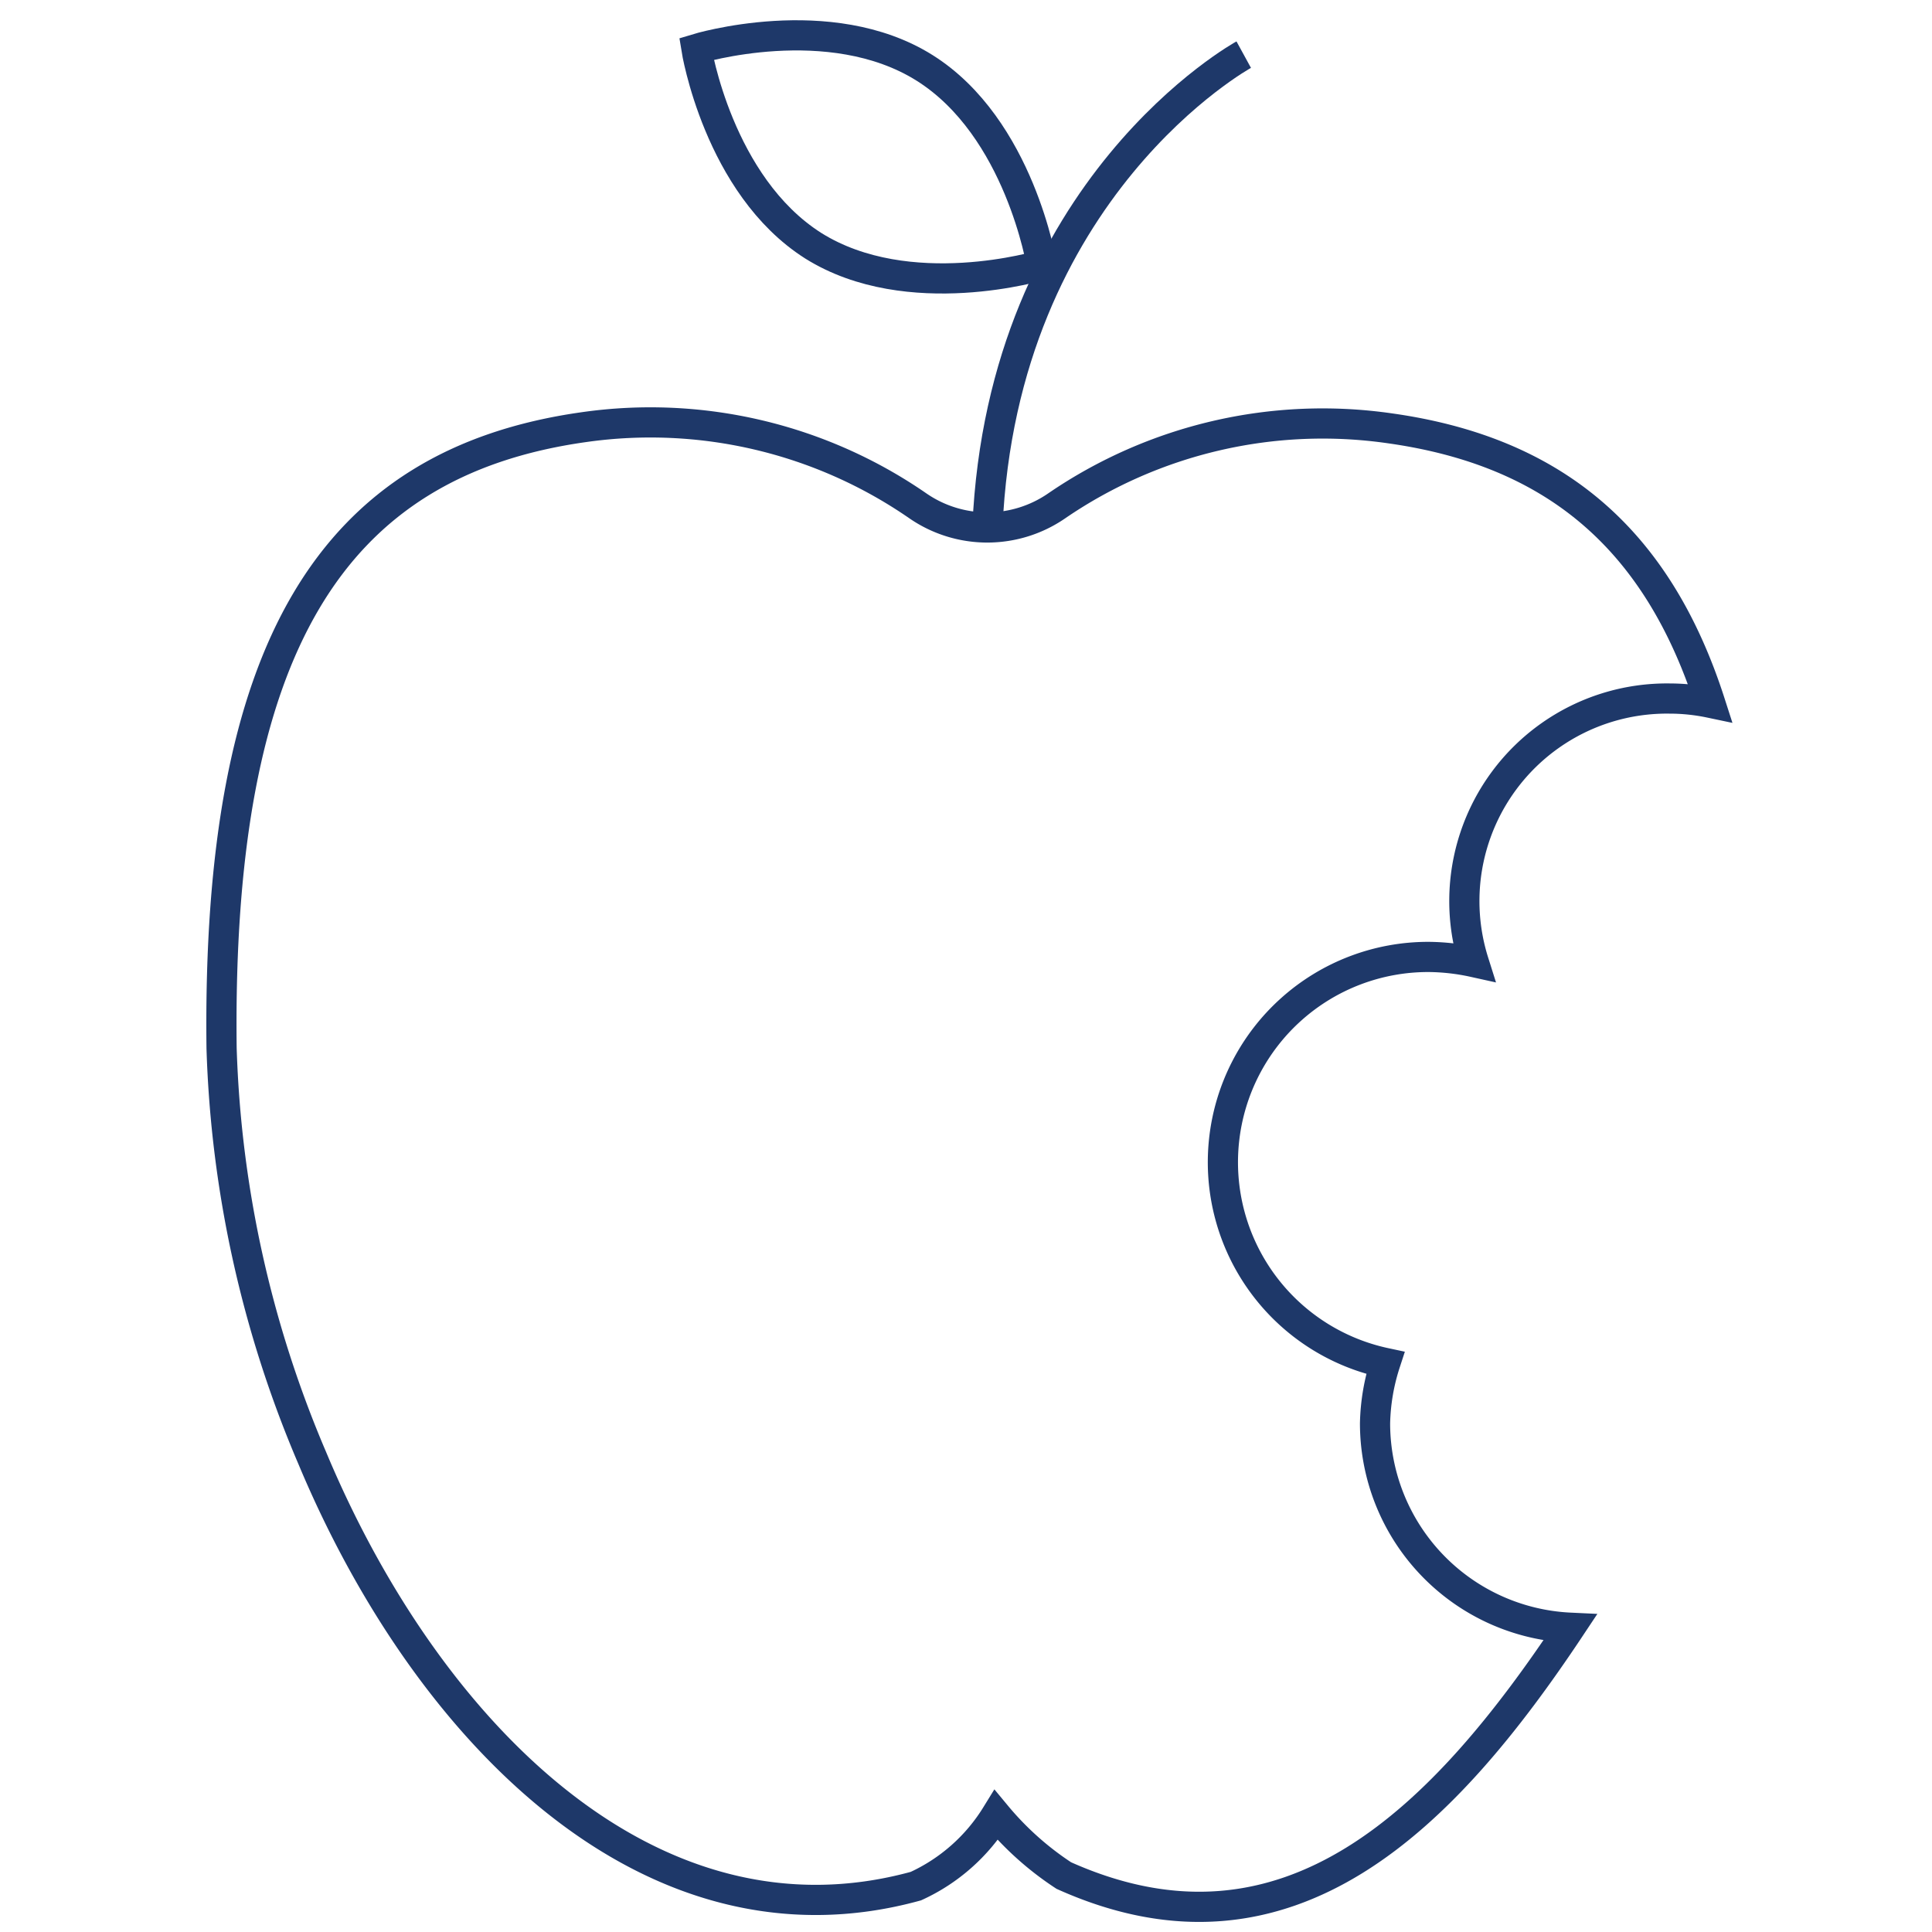 <?xml version="1.0" encoding="UTF-8"?>
<svg xmlns="http://www.w3.org/2000/svg" id="Laag_1" data-name="Laag 1" viewBox="0 0 64 64">
  <defs>
    <style>.cls-1{fill:none;stroke:#1e3869;stroke-miterlimit:10;}</style>
  </defs>
  <title>SIV-iconen-impact theme-64x64-04</title>
  <path class="cls-1" d="M41.2,1.81s-8,4.38-8.49,15.66"></path>
  <path class="cls-1" d="M26.94,8.14c-3.15-2-3.87-6.52-3.87-6.52s4.41-1.35,7.56.63,3.88,6.53,3.88,6.53S30.1,10.12,26.94,8.14Z"></path>
  <path class="cls-1" d="M35.24,62.13c7.49,3.36,12.64-2,16.77-8.21a6.78,6.78,0,0,1-6.46-6.77,6.92,6.92,0,0,1,.34-2,6.8,6.8,0,0,1,1.45-13.45,7.22,7.22,0,0,1,1.48.17,6.71,6.71,0,0,1,6.49-8.73,6.55,6.55,0,0,1,1.34.14c-1.76-5.47-5.2-8.33-10.6-9.09A15.59,15.59,0,0,0,35,16.76a4.05,4.05,0,0,1-4.59,0,15.58,15.58,0,0,0-11.07-2.61c-8.38,1.18-12.16,7.35-12,20.57a37.43,37.43,0,0,0,3,13.57c3.79,9.07,11.2,16.61,20,14.19A6.11,6.11,0,0,0,33,60.13,10.08,10.08,0,0,0,35.24,62.13Z"></path>
</svg>
